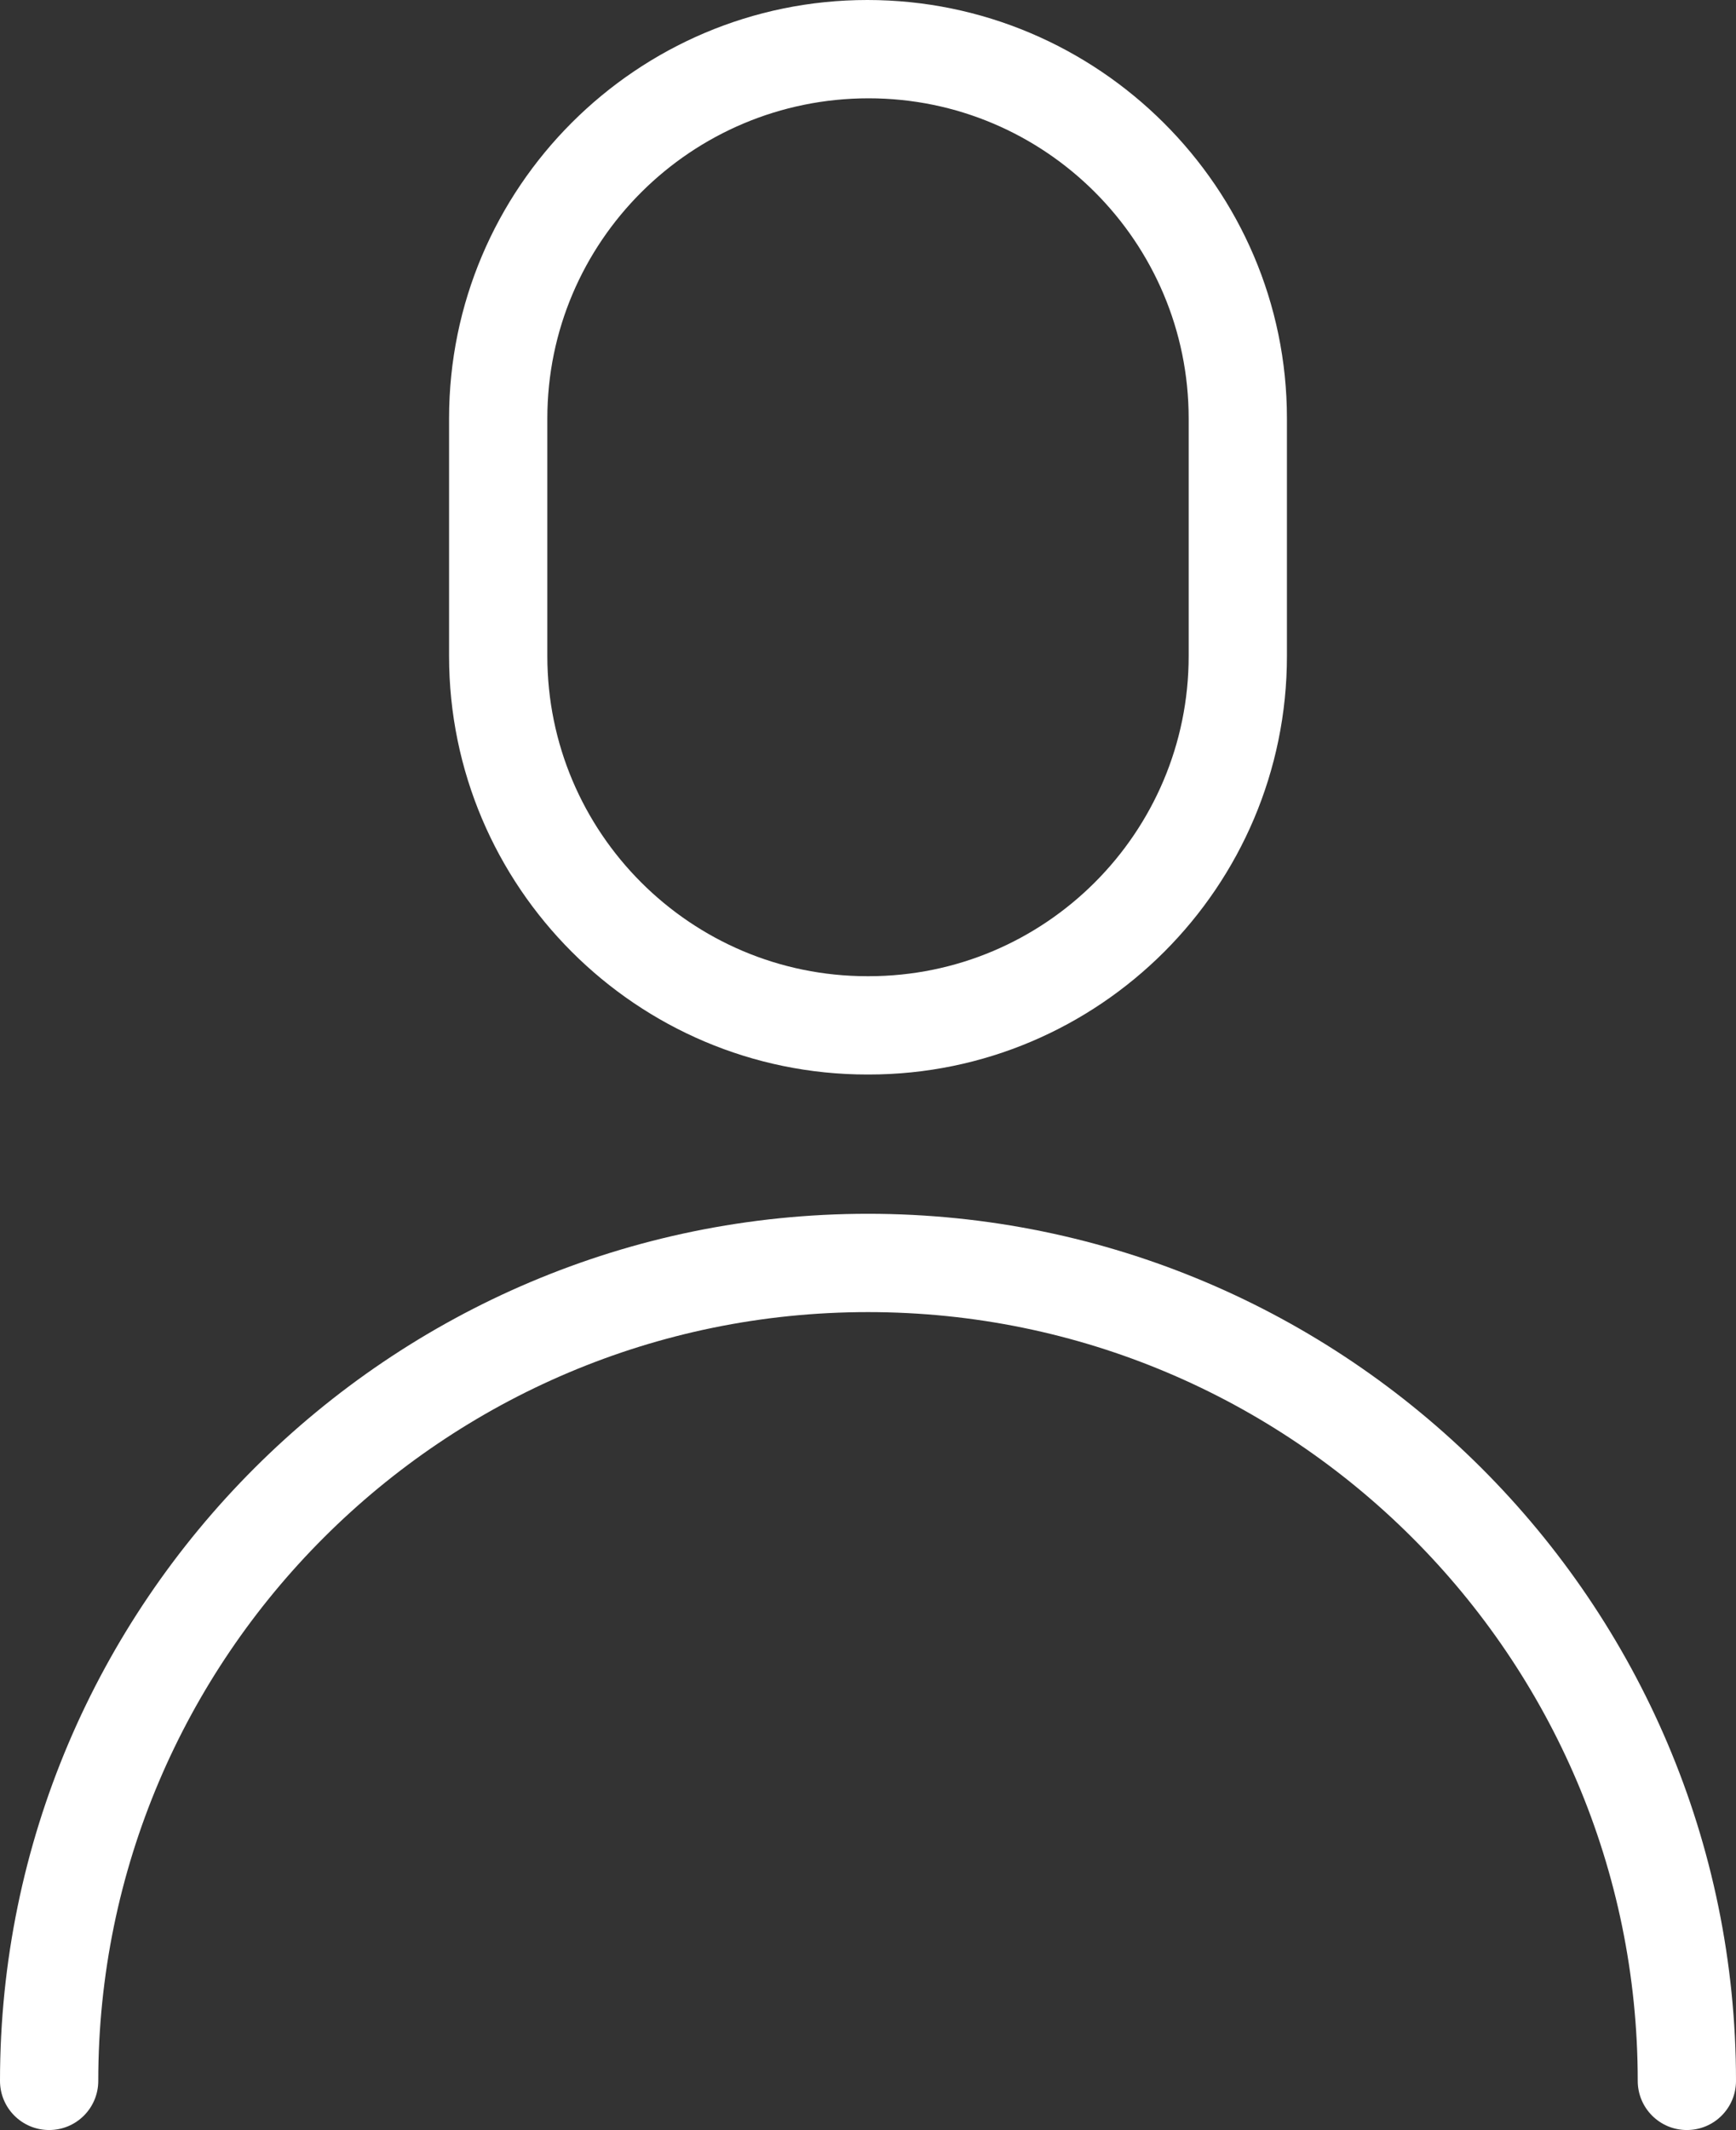 <?xml version="1.0" encoding="UTF-8"?>
<svg id="_レイヤー_2" data-name="レイヤー 2" xmlns="http://www.w3.org/2000/svg" viewBox="0 0 53 65"><rect x="0" y="0" width="53" height="65" fill="#333333" stroke="none"/>
  <g id="_6_support" data-name="6_support">
    <g>
      <path d="M51.5,65c-.83,0-1.5-.67-1.5-1.5,0-12.94-10.54-23.46-23.5-23.46S3,50.56,3,63.5c0,.83-.67,1.5-1.5,1.5s-1.5-.67-1.5-1.5c0-14.59,11.89-26.46,26.5-26.46s26.5,11.87,26.5,26.46c0,.83-.67,1.5-1.5,1.5Z" style="fill: #fff;"/>
      <path d="M26.52,32.79h-.04c-7.04,0-12.77-5.73-12.77-12.77v-7.25C13.71,5.73,19.44,0,26.48,0s12.81,5.73,12.81,12.77v7.25c0,7.04-5.73,12.77-12.77,12.77ZM26.52,3c-5.42,0-9.81,4.38-9.81,9.77v7.25c0,5.39,4.38,9.77,9.77,9.77h.04c5.39,0,9.77-4.38,9.77-9.77v-7.25c0-5.39-4.38-9.77-9.77-9.77Z" style="fill: #fff;"/>
    </g>
  </g>
</svg>